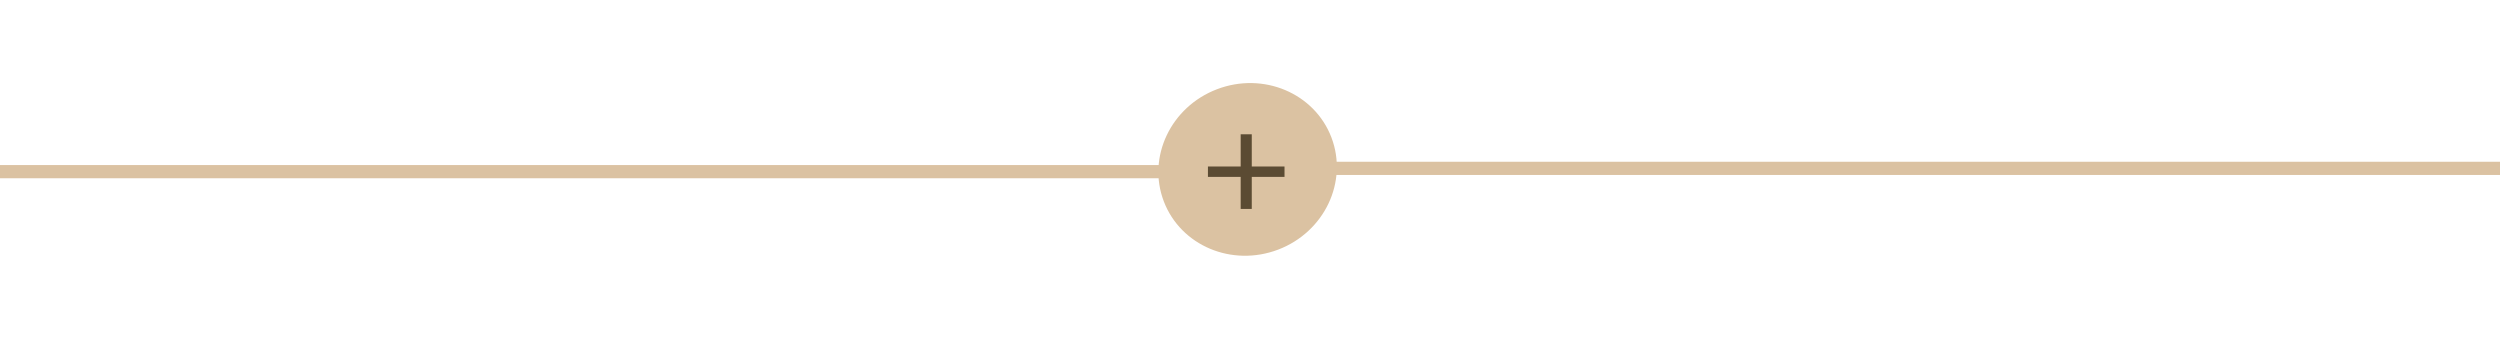 <?xml version="1.0" encoding="UTF-8"?> <svg xmlns="http://www.w3.org/2000/svg" width="568" height="78" viewBox="0 0 568 78" fill="none"><path d="M303 38.251H568" stroke="#DBC2A2" stroke-width="3"></path><path d="M0 39.001H271" stroke="#DBC2A2" stroke-width="3"></path><ellipse cx="283.457" cy="38.49" rx="20.379" ry="19.5" transform="rotate(159.13 283.457 38.49)" fill="#DBC2A2"></ellipse><path d="M281.881 47.47V30.51H284.401V47.47H281.881ZM274.441 40.19V37.83H291.841V40.19H274.441Z" fill="#5B4B33"></path></svg> 